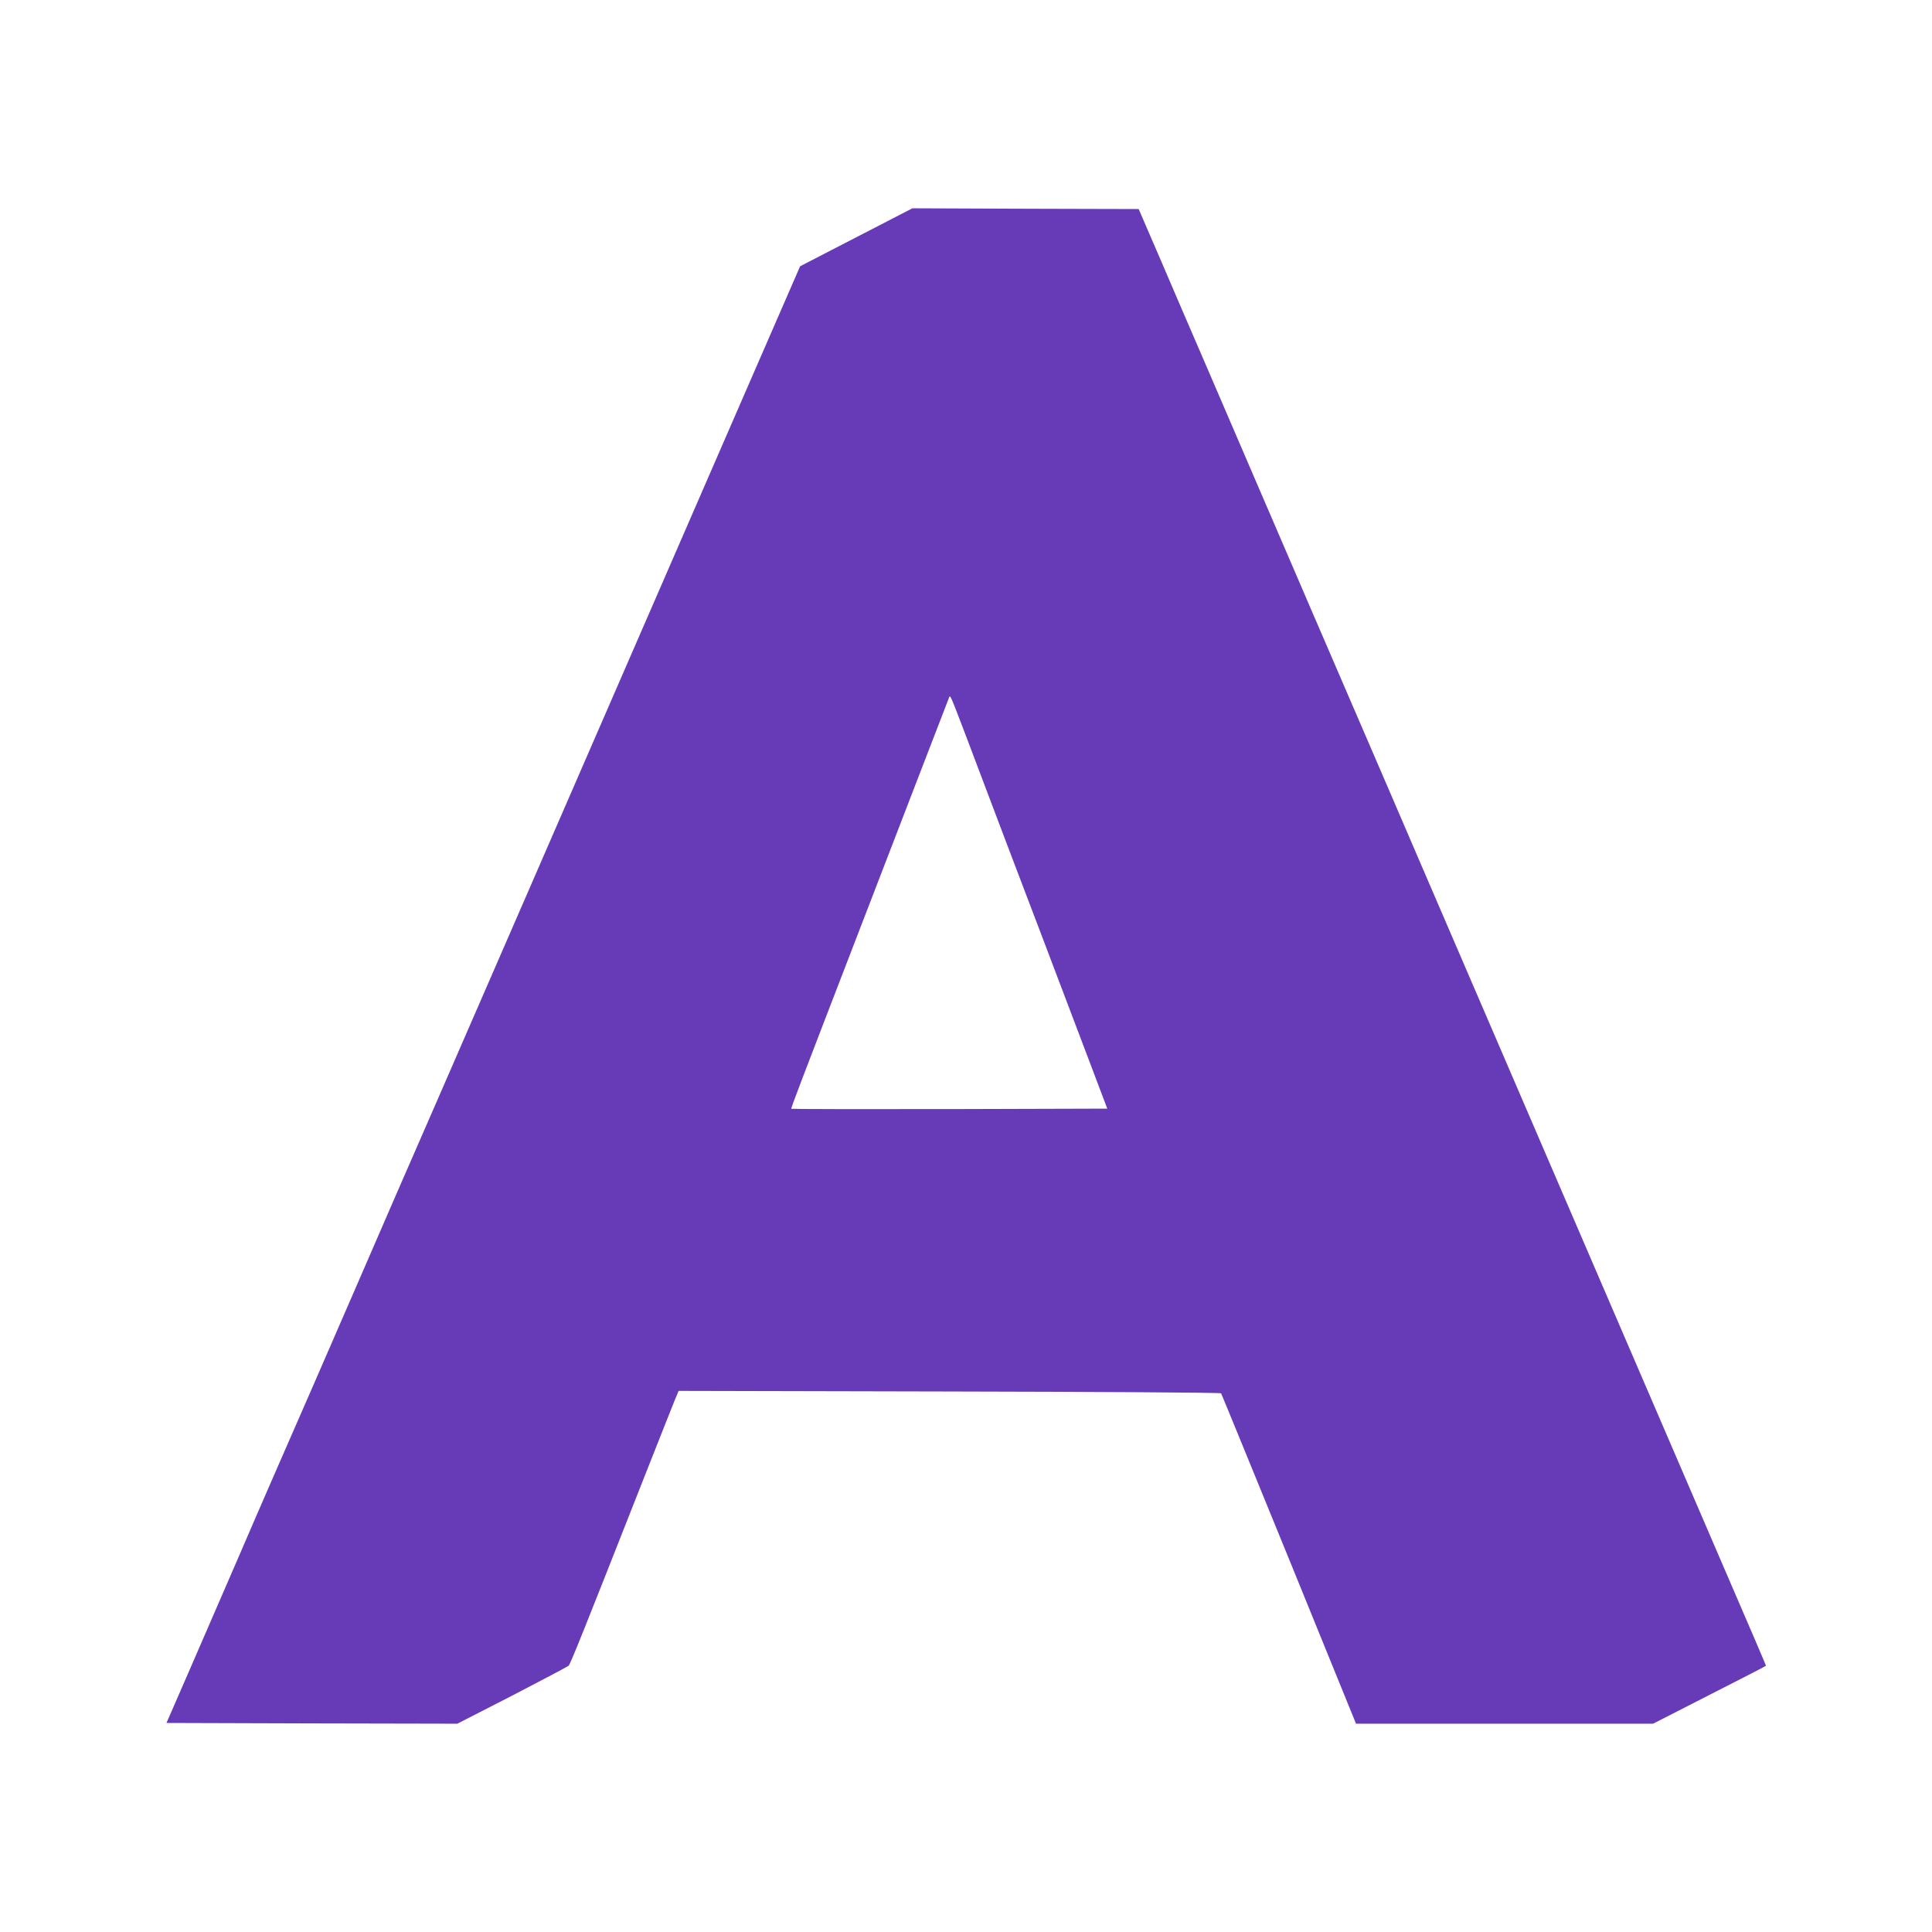 <?xml version="1.0" standalone="no"?>
<!DOCTYPE svg PUBLIC "-//W3C//DTD SVG 20010904//EN"
 "http://www.w3.org/TR/2001/REC-SVG-20010904/DTD/svg10.dtd">
<svg version="1.0" xmlns="http://www.w3.org/2000/svg"
 width="1280pt" height="1280pt" viewBox="0 0 1280 1280"
 preserveAspectRatio="xMidYMid meet">
<g transform="translate(0,1280) scale(0.1,-0.1)"
fill="#673ab7" stroke="none">
<path d="M5673 11228 l-372 -192 -370 -850 c-743 -1708 -1060 -2436 -1601
-3681 -304 -698 -622 -1430 -708 -1625 -85 -195 -212 -488 -282 -650 -121
-280 -385 -885 -547 -1255 -41 -93 -141 -325 -223 -515 -82 -190 -221 -509
-308 -710 l-159 -365 964 -3 963 -2 363 186 c199 103 367 192 374 198 12 11
93 213 492 1226 105 267 202 510 214 540 l23 55 1795 -4 c986 -2 1796 -7 1799
-12 3 -4 205 -498 450 -1098 l444 -1091 984 0 984 0 374 191 c206 105 374 191
374 193 0 3 -60 144 -320 746 -139 322 -265 614 -280 650 -15 36 -141 328
-280 650 -139 322 -265 614 -280 650 -15 36 -141 328 -280 650 -139 322 -265
614 -280 650 -15 36 -141 328 -280 650 -139 322 -265 614 -280 650 -24 58
-332 771 -642 1490 -61 140 -136 316 -168 390 -32 74 -158 367 -280 650 -122
283 -282 655 -355 825 -74 171 -201 465 -282 655 l-149 345 -749 2 -750 3
-372 -192z m717 -3278 c45 -118 108 -285 140 -370 32 -85 95 -252 140 -370 45
-118 158 -415 251 -660 93 -245 224 -591 292 -770 l123 -325 -1045 -3 c-574
-1 -1046 0 -1048 2 -4 4 40 118 467 1226 149 388 339 881 422 1095 83 215 153
396 156 404 7 19 9 15 102 -229z"/>
</g>
</svg>

